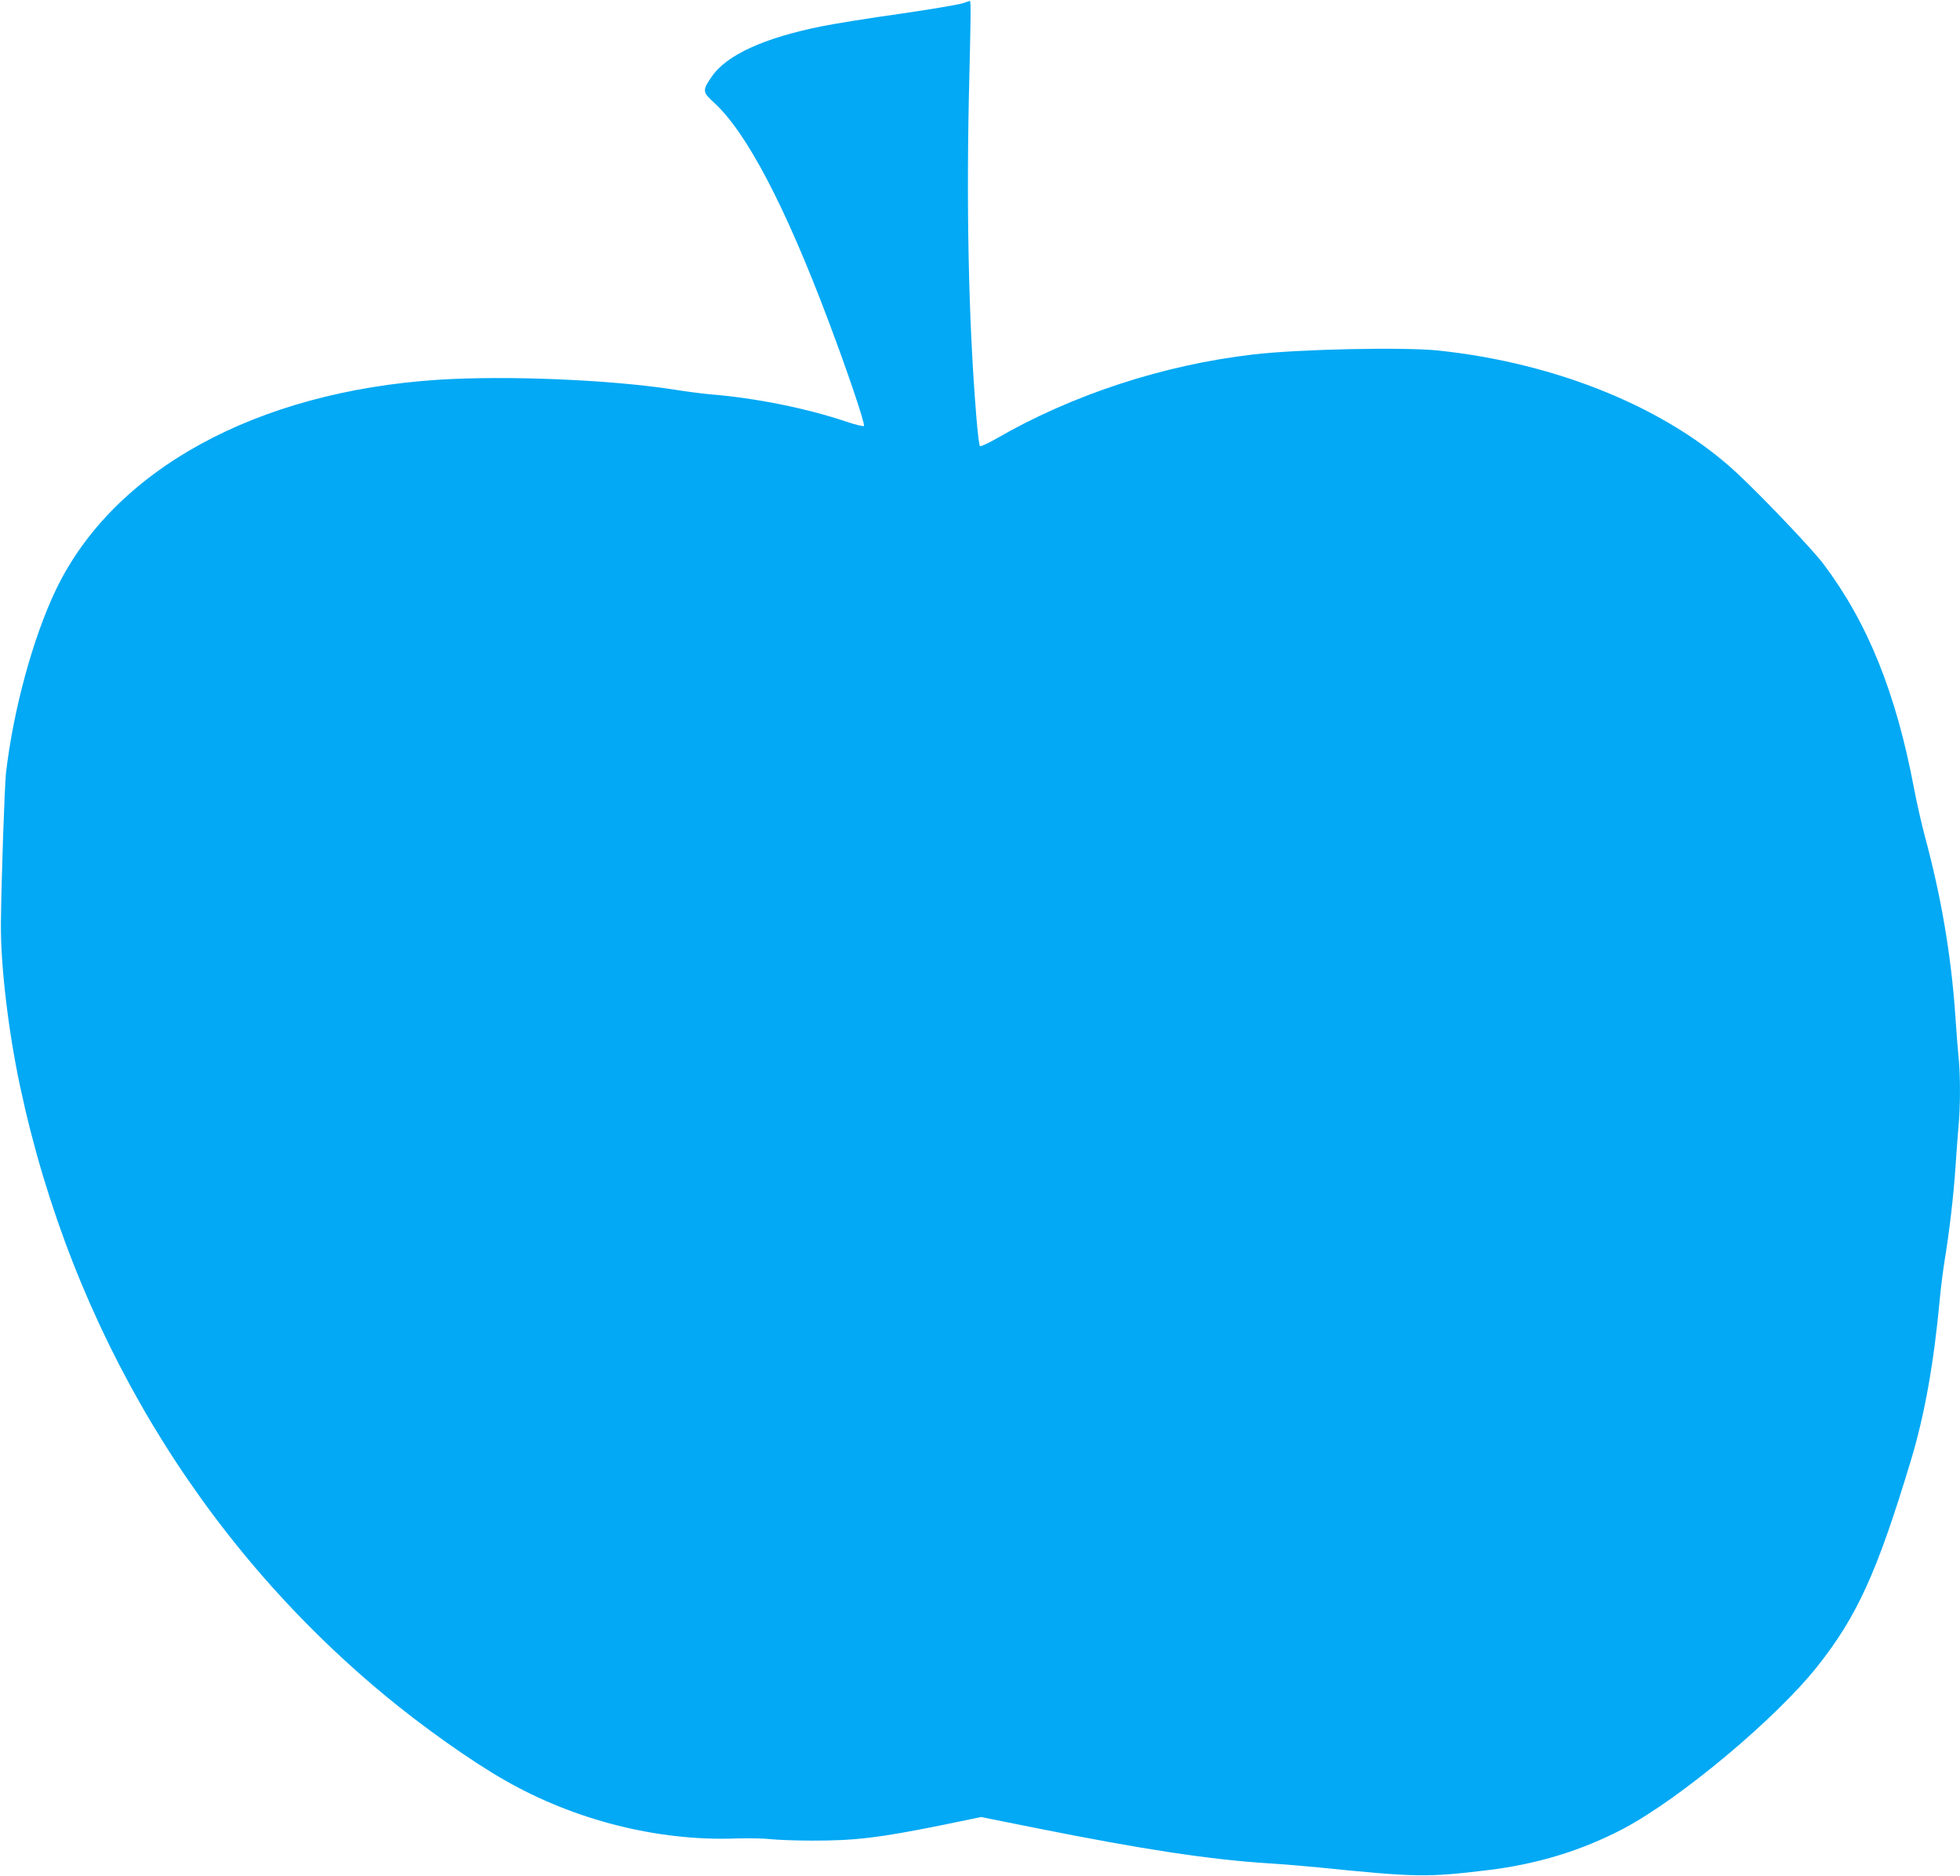 <?xml version="1.0" standalone="no"?>
<!DOCTYPE svg PUBLIC "-//W3C//DTD SVG 20010904//EN"
 "http://www.w3.org/TR/2001/REC-SVG-20010904/DTD/svg10.dtd">
<svg version="1.0" xmlns="http://www.w3.org/2000/svg"
 width="1280pt" height="1225pt" viewBox="0 0 1280 1225"
 preserveAspectRatio="xMidYMid meet">
<g transform="translate(0,1225) scale(0.1,-0.1)"
fill="#03a9f4" stroke="none">
<path d="M6284 12228 c-29 -9 -211 -40 -405 -68 -195 -27 -424 -64 -509 -81
-380 -76 -626 -188 -723 -331 -61 -89 -60 -99 16 -168 213 -195 465 -676 747
-1425 124 -329 242 -677 232 -687 -4 -4 -55 8 -111 27 -265 89 -597 156 -896
180 -44 4 -150 17 -235 31 -422 65 -1090 92 -1535 64 -1191 -77 -2123 -588
-2499 -1370 -150 -312 -280 -789 -327 -1200 -9 -87 -30 -683 -33 -980 -3 -271
48 -703 125 -1064 336 -1580 1168 -2971 2376 -3973 249 -207 570 -435 790
-560 457 -262 1003 -399 1510 -380 78 2 177 1 220 -4 43 -5 166 -10 273 -10
282 -1 440 18 856 102 l251 52 354 -71 c704 -141 1137 -207 1531 -232 95 -6
238 -18 318 -26 641 -65 708 -66 1105 -18 323 39 612 127 885 270 372 196
1000 721 1271 1064 258 326 389 615 608 1341 91 301 151 640 191 1074 6 66 20
172 30 235 31 188 58 424 70 600 6 91 15 212 20 270 13 134 13 345 0 463 -5
51 -14 166 -20 257 -27 399 -93 785 -200 1180 -21 80 -53 219 -70 310 -118
624 -301 1080 -592 1467 -69 92 -391 431 -560 589 -456 427 -1177 723 -1958
805 -226 23 -907 9 -1205 -26 -587 -68 -1183 -263 -1679 -550 -54 -31 -102
-53 -107 -48 -4 4 -15 91 -23 193 -52 637 -67 1400 -45 2245 6 231 9 431 7
445 l-3 25 -51 -17z"/>
</g>
</svg>
